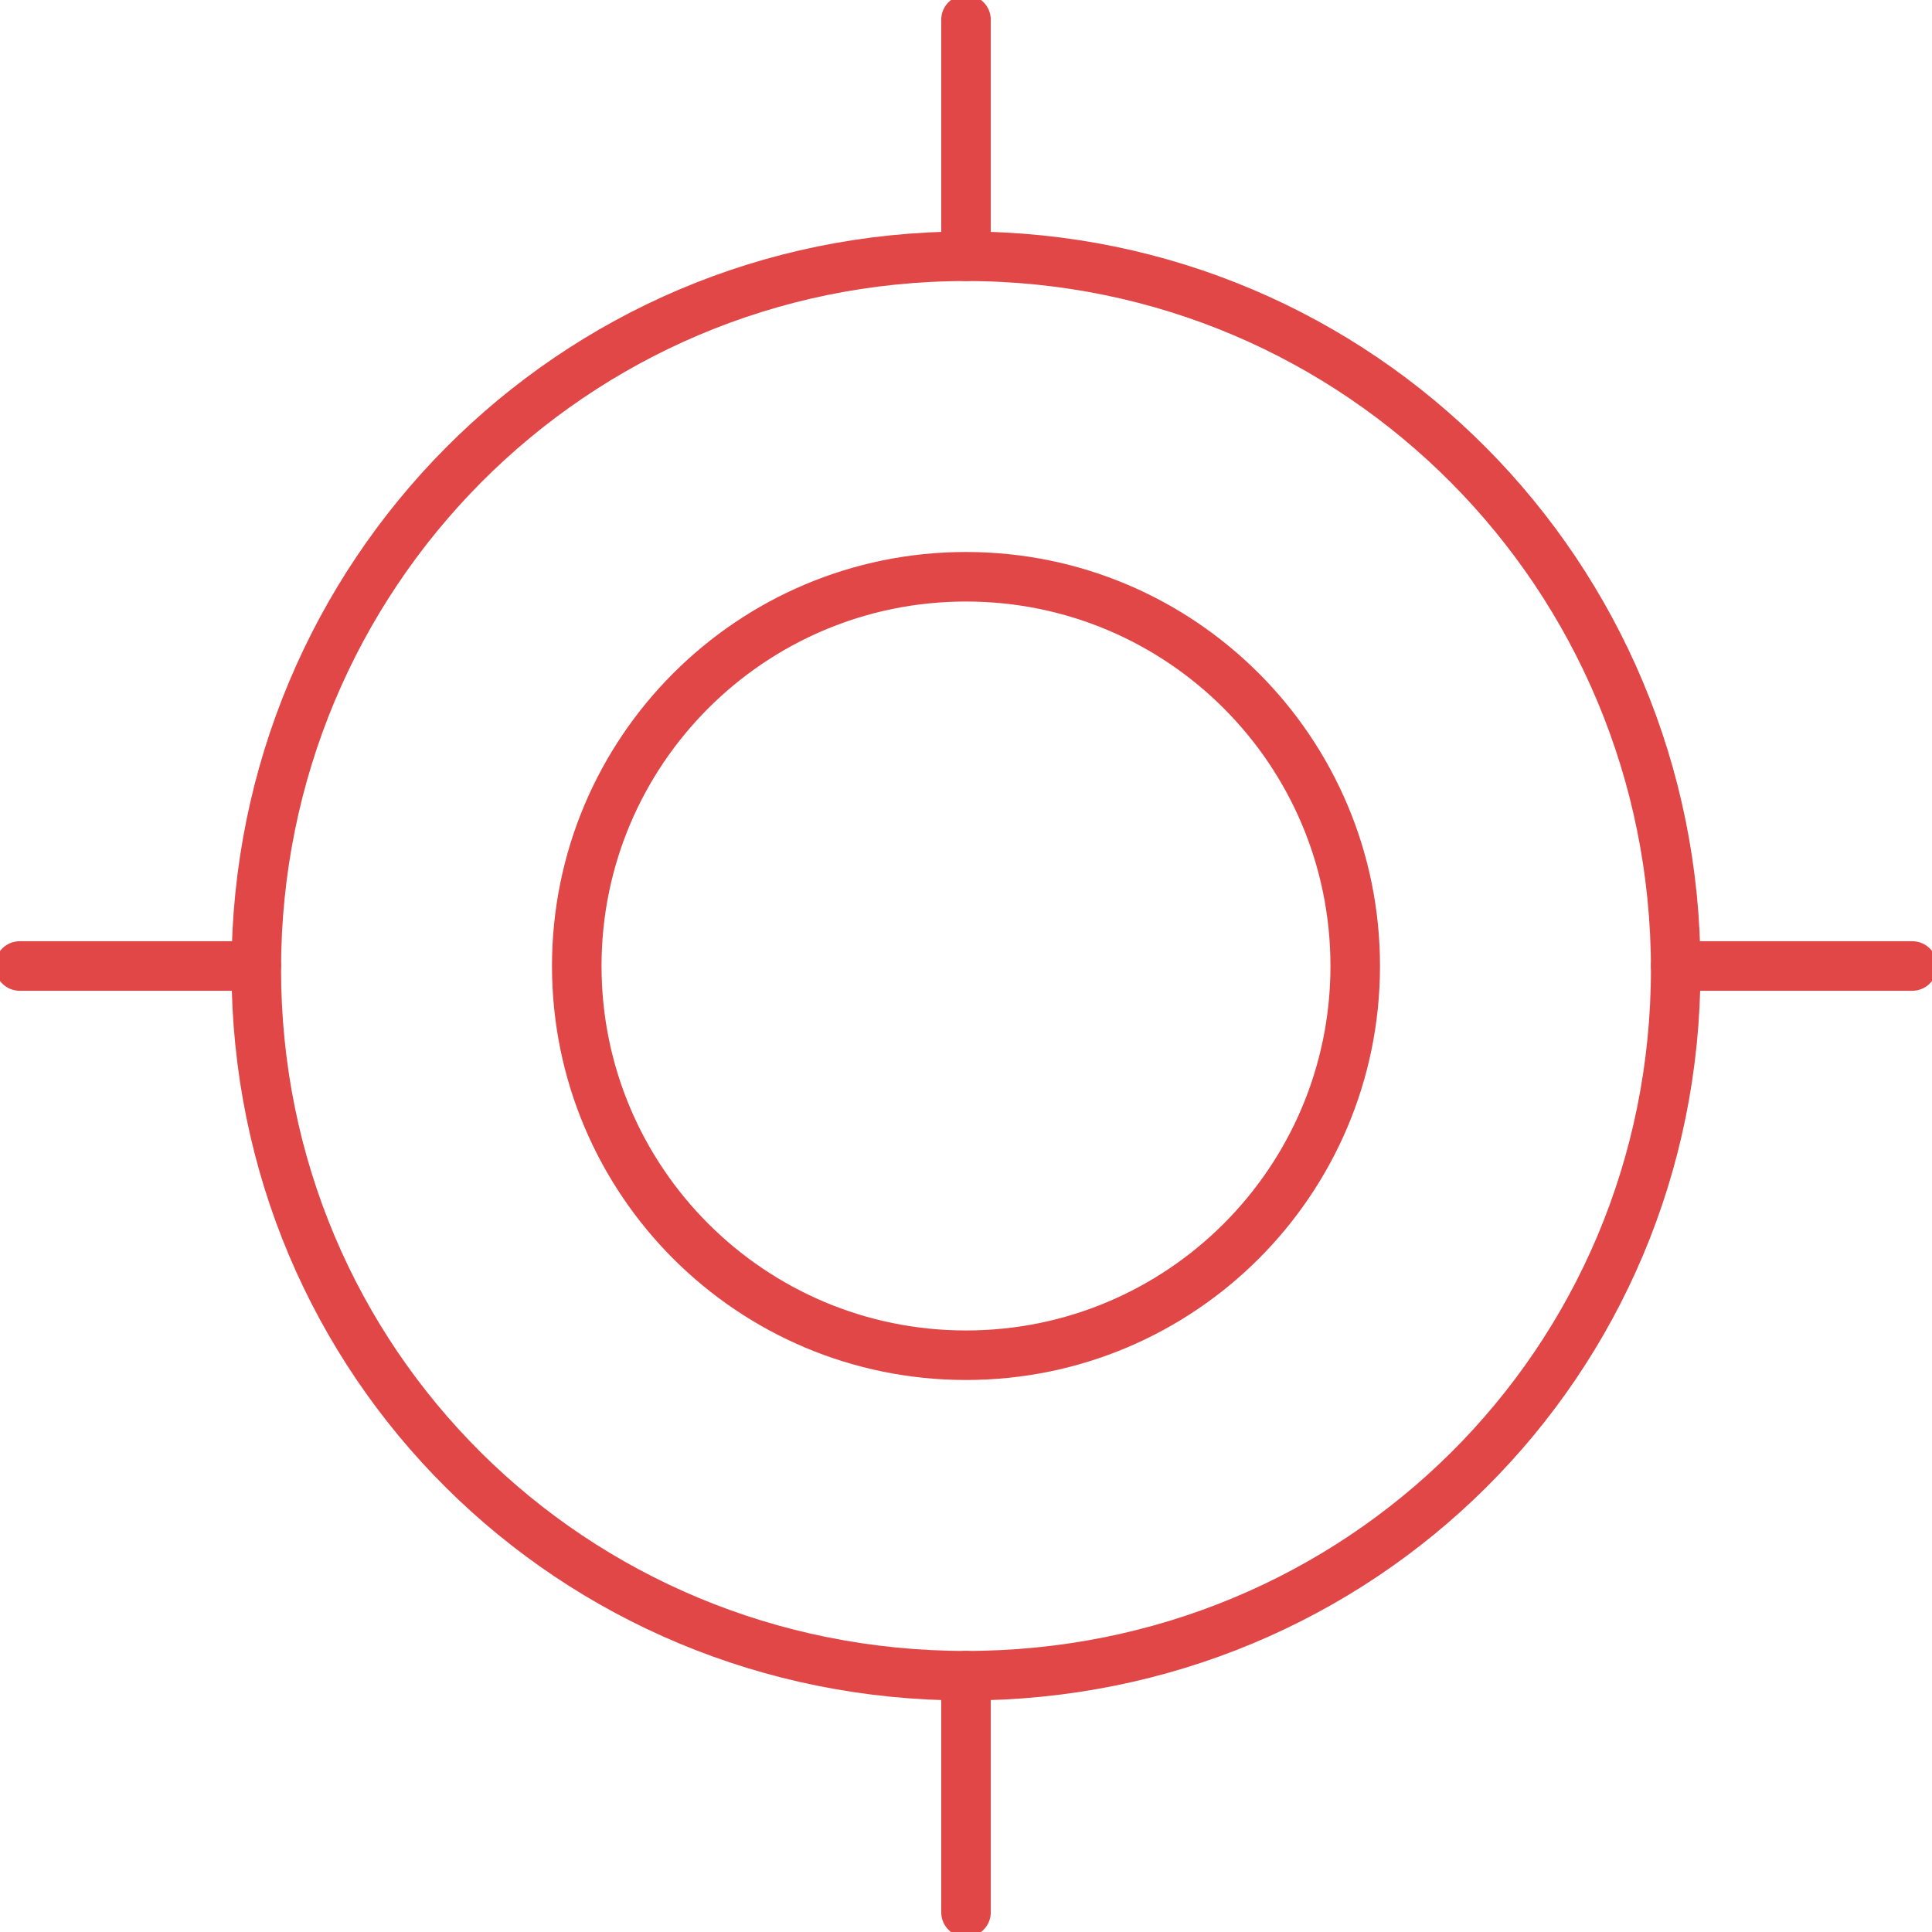 <svg width="117" height="117" viewBox="0 0 117 117" fill="none" xmlns="http://www.w3.org/2000/svg">
<g clip-path="url(#clip0_715_104)">
<path fill-rule="evenodd" clip-rule="evenodd" d="M58.5 101.479C82.346 101.479 101.479 82.533 101.479 58.693C101.479 34.847 82.346 15.52 58.5 15.52C34.653 15.52 15.52 34.847 15.52 58.693C15.52 82.533 34.653 101.479 58.5 101.479Z" stroke="#E14747" stroke-width="3" stroke-linecap="round" stroke-linejoin="round"/>
<path d="M82.071 58.5C82.071 71.518 71.518 82.071 58.5 82.071C45.482 82.071 34.928 71.518 34.928 58.5C34.928 45.482 45.482 34.928 58.5 34.928C71.518 34.928 82.071 45.482 82.071 58.5Z" stroke="#E14747" stroke-width="3"/>
<path d="M1.194 58.5H15.52M101.48 58.5H115.806M58.5 1.194V15.52M58.5 101.48V115.806" stroke="#E14747" stroke-width="3" stroke-linecap="round" stroke-linejoin="round"/>
</g>
<defs>
<clipPath id="clip0_715_104">
<rect width="117" height="117" fill="white"/>
</clipPath>
</defs>
</svg>
